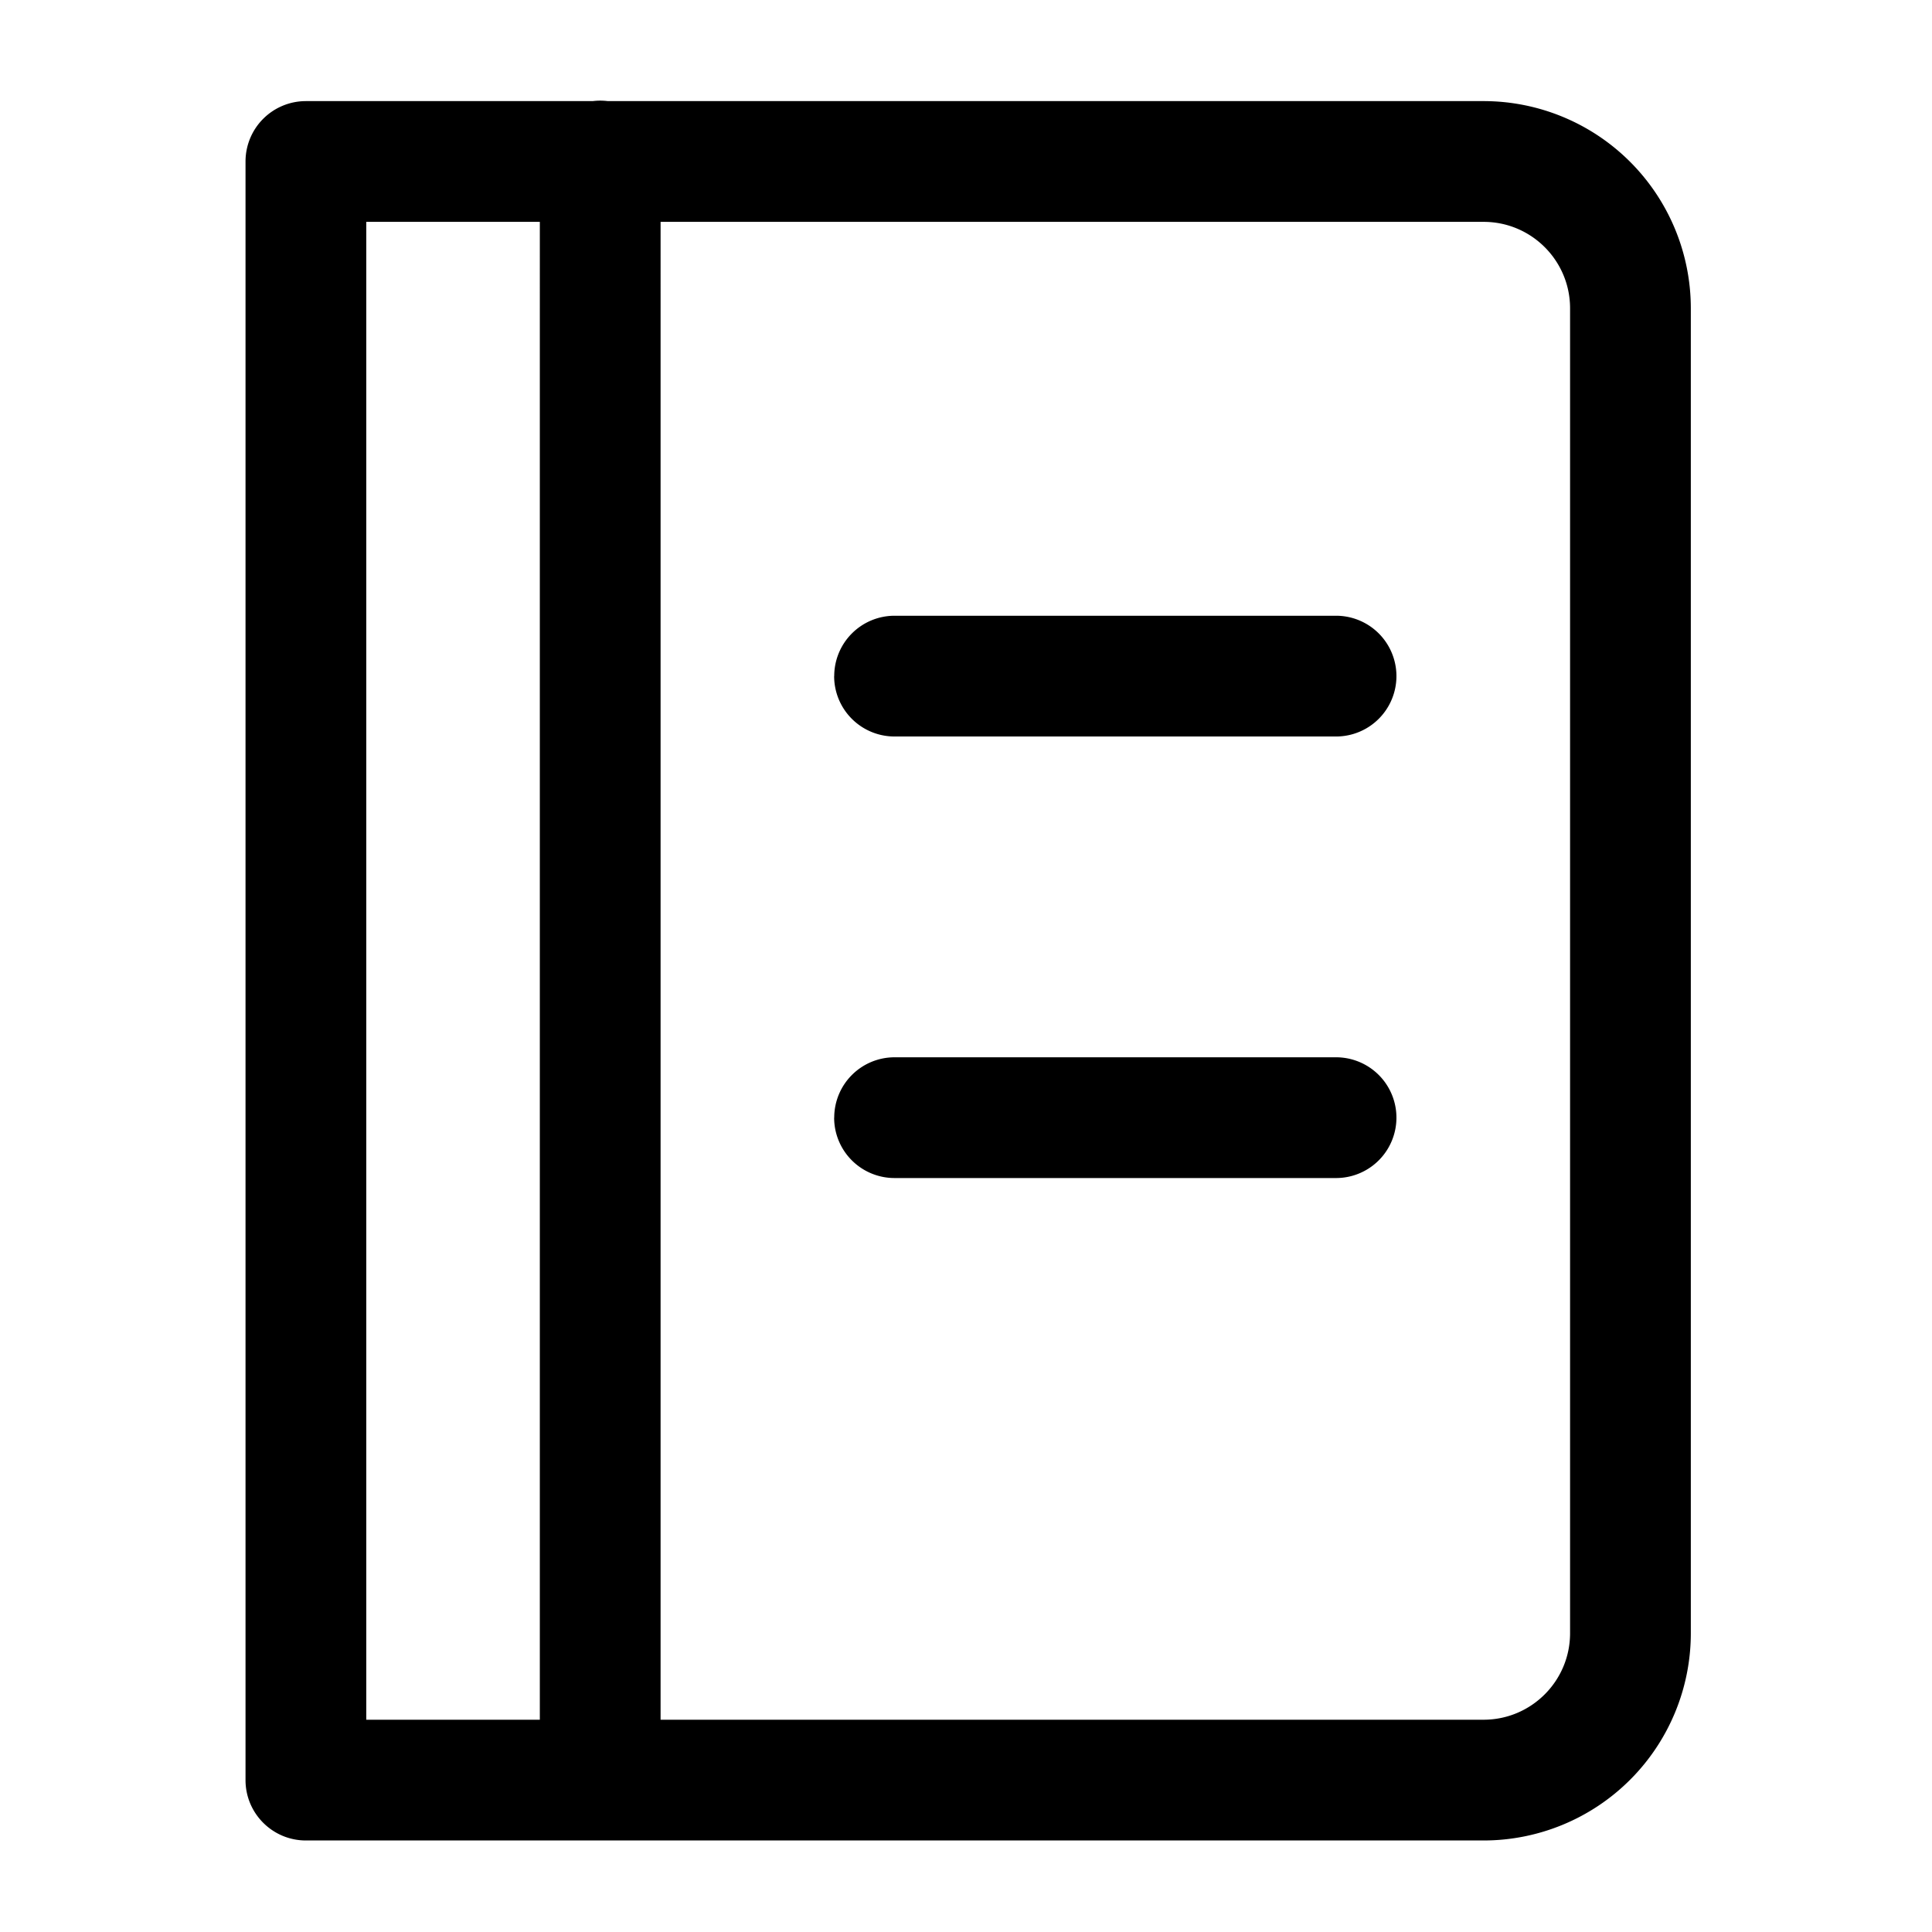 <svg width="24" height="24" fill="none" xmlns="http://www.w3.org/2000/svg"><path fill-rule="evenodd" clip-rule="evenodd" d="M10.363 13.884a.75.75 0 0 1 .75-.75h5.484a.75.75 0 0 1 0 1.5h-5.485a.75.75 0 0 1-.75-.75ZM10.363 8.399a.75.75 0 0 1 .75-.75h5.484a.75.75 0 0 1 0 1.5h-5.485a.75.75 0 0 1-.75-.75Z" fill="#000"/><path fill-rule="evenodd" clip-rule="evenodd" d="M7.55 1.256a.757.757 0 0 0-.187 0H3.8a.75.75 0 0 0-.75.75v20.107c0 .414.336.75.75.75h14.63a2.575 2.575 0 0 0 2.574-2.575V3.83a2.575 2.575 0 0 0-2.575-2.574H7.55Zm-.844 1.5H4.55v18.607h2.156V2.756Zm1.5 18.607V2.756H18.43c.593 0 1.074.481 1.074 1.074v16.458c0 .593-.481 1.075-1.075 1.075H8.207Z" fill="#000"/></svg>